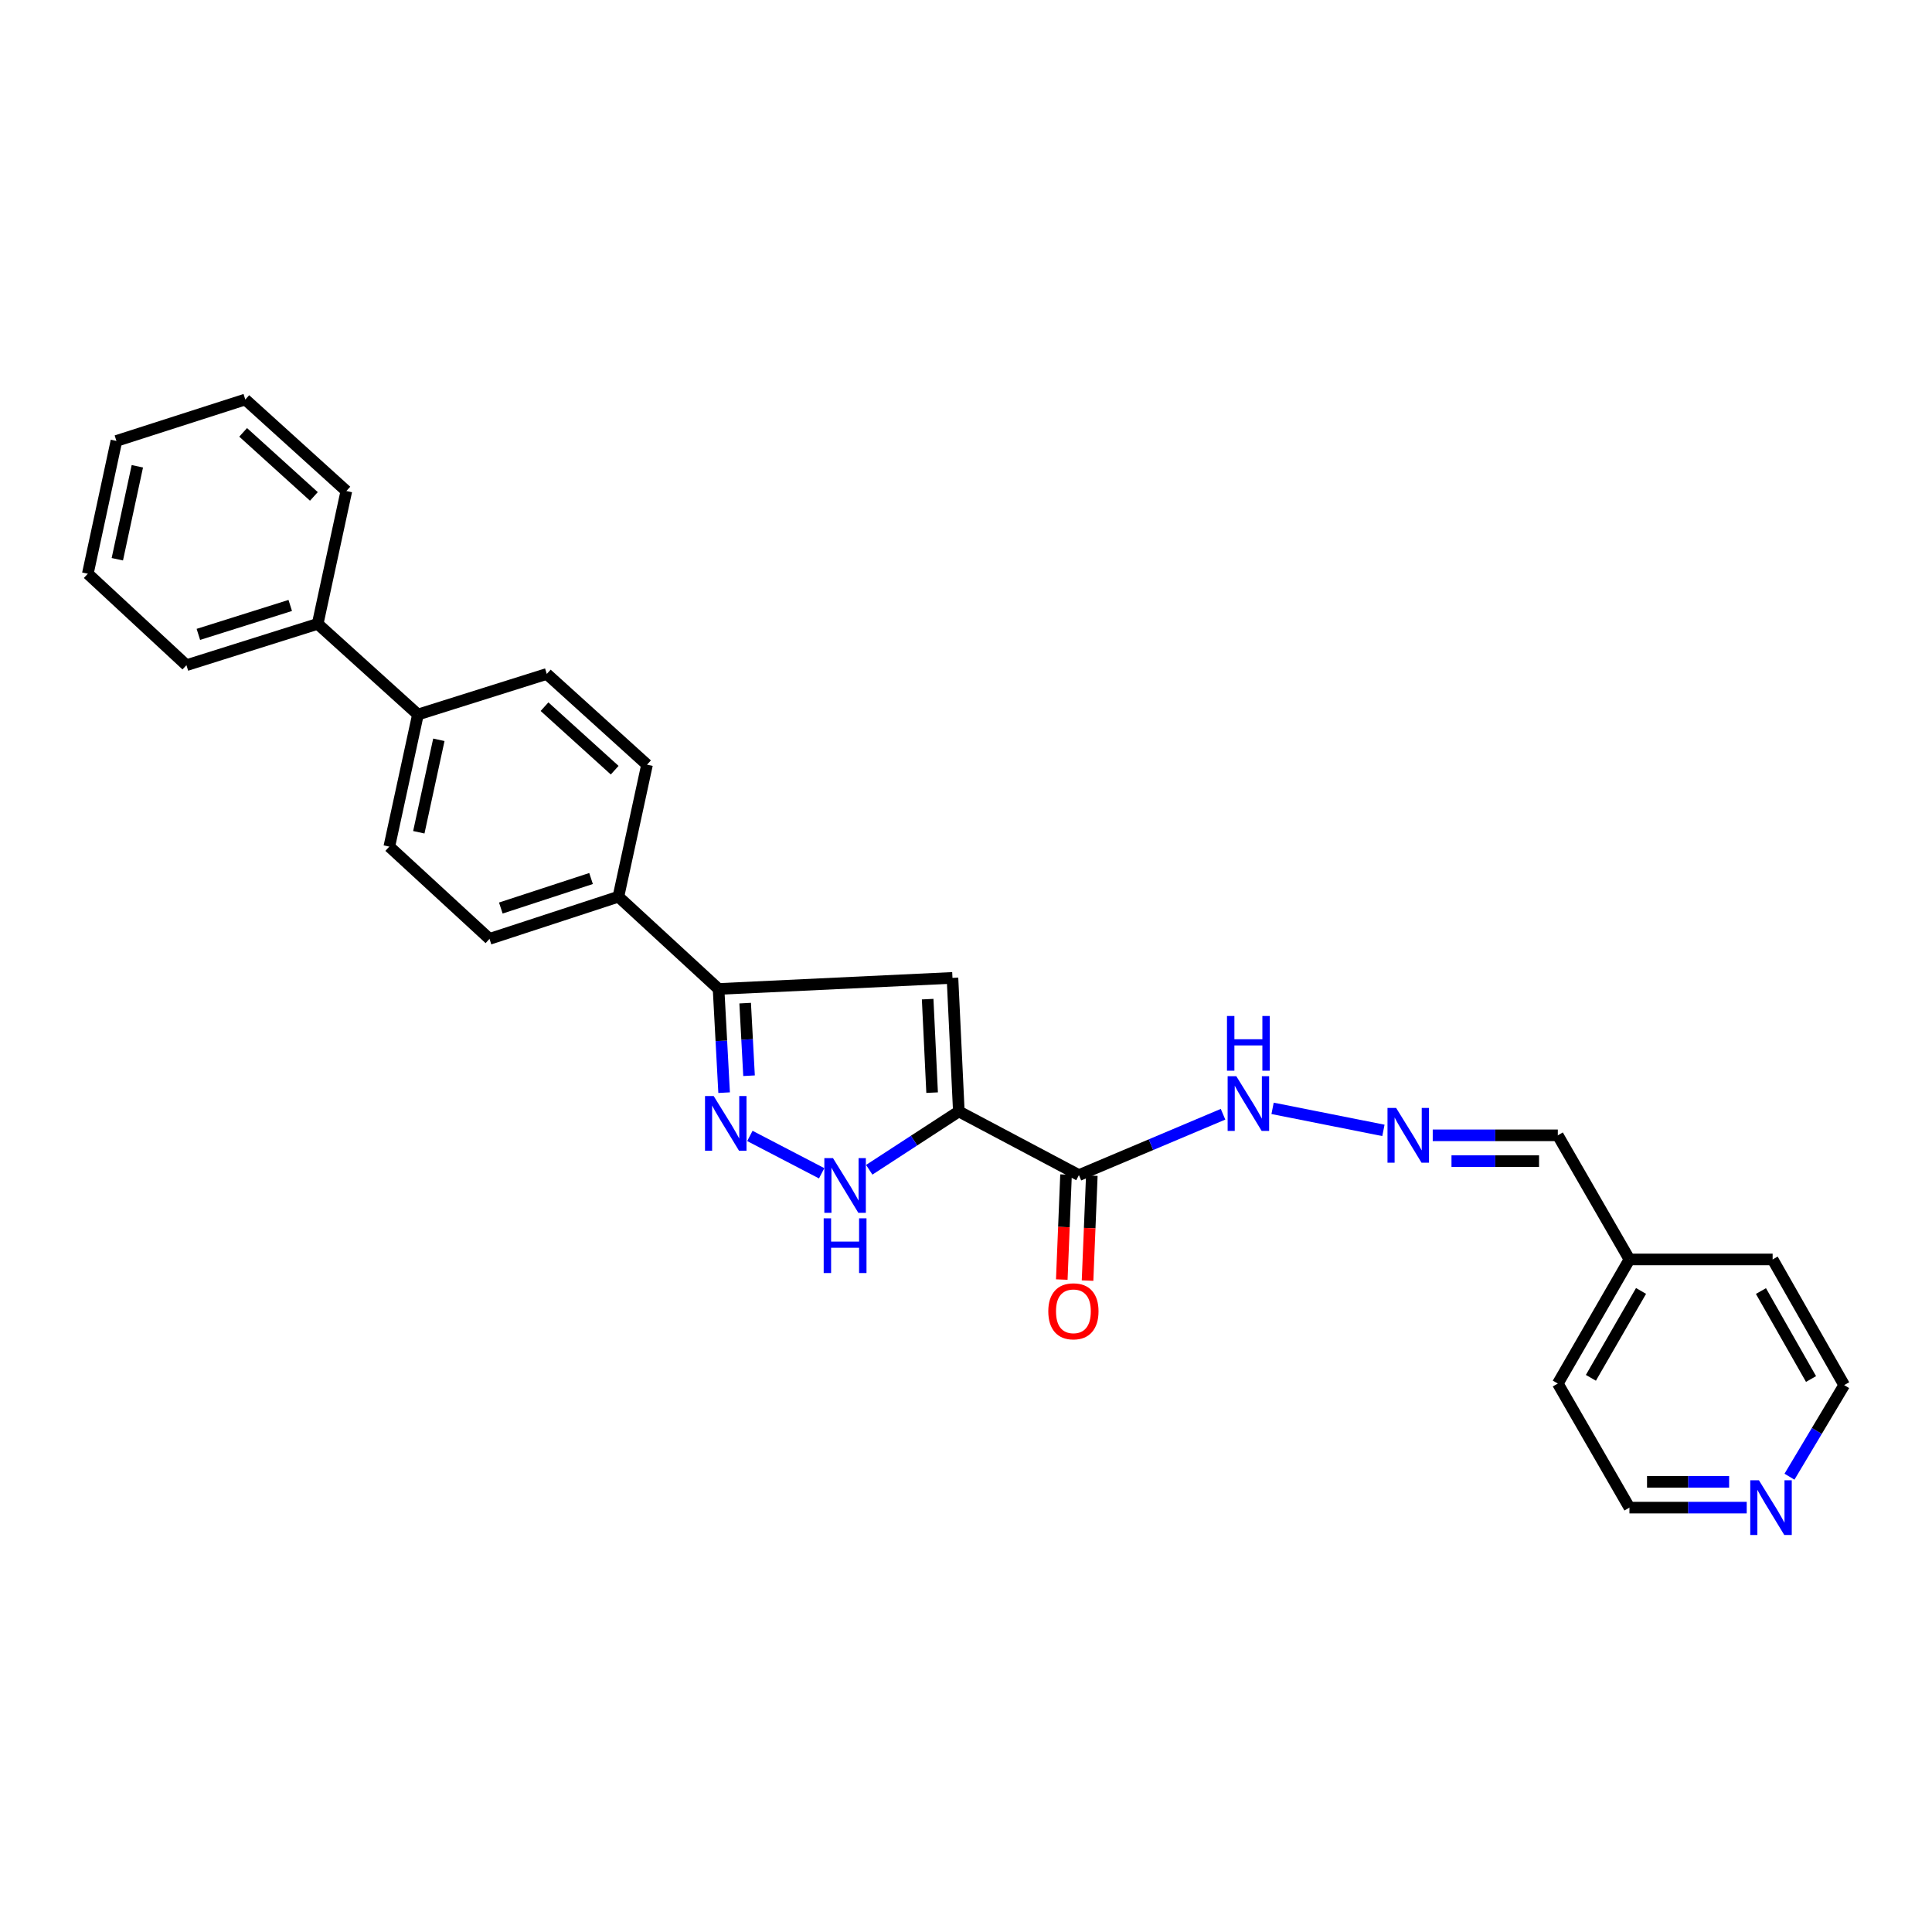 <?xml version='1.0' encoding='iso-8859-1'?>
<svg version='1.1' baseProfile='full'
              xmlns='http://www.w3.org/2000/svg'
                      xmlns:rdkit='http://www.rdkit.org/xml'
                      xmlns:xlink='http://www.w3.org/1999/xlink'
                  xml:space='preserve'
width='1000px' height='1000px' viewBox='0 0 1000 1000'>
<!-- END OF HEADER -->
<rect style='opacity:1.0;fill:#FFFFFF;stroke:none' width='1000' height='1000' x='0' y='0'> </rect>
<path class='bond-0' d='M 496.291,575.282 L 492.998,506.151' style='fill:none;fill-rule:evenodd;stroke:#000000;stroke-width:6px;stroke-linecap:butt;stroke-linejoin:miter;stroke-opacity:1' />
<path class='bond-0' d='M 482.461,565.548 L 480.155,517.156' style='fill:none;fill-rule:evenodd;stroke:#000000;stroke-width:6px;stroke-linecap:butt;stroke-linejoin:miter;stroke-opacity:1' />
<path class='bond-2' d='M 496.291,575.282 L 473.103,590.378' style='fill:none;fill-rule:evenodd;stroke:#000000;stroke-width:6px;stroke-linecap:butt;stroke-linejoin:miter;stroke-opacity:1' />
<path class='bond-2' d='M 473.103,590.378 L 449.915,605.474' style='fill:none;fill-rule:evenodd;stroke:#0000FF;stroke-width:6px;stroke-linecap:butt;stroke-linejoin:miter;stroke-opacity:1' />
<path class='bond-3' d='M 496.291,575.282 L 558.45,608.238' style='fill:none;fill-rule:evenodd;stroke:#000000;stroke-width:6px;stroke-linecap:butt;stroke-linejoin:miter;stroke-opacity:1' />
<path class='bond-4' d='M 492.998,506.151 L 371.929,511.885' style='fill:none;fill-rule:evenodd;stroke:#000000;stroke-width:6px;stroke-linecap:butt;stroke-linejoin:miter;stroke-opacity:1' />
<path class='bond-1' d='M 388.134,587.957 L 425.289,607.296' style='fill:none;fill-rule:evenodd;stroke:#0000FF;stroke-width:6px;stroke-linecap:butt;stroke-linejoin:miter;stroke-opacity:1' />
<path class='bond-27' d='M 374.802,565.559 L 373.365,538.722' style='fill:none;fill-rule:evenodd;stroke:#0000FF;stroke-width:6px;stroke-linecap:butt;stroke-linejoin:miter;stroke-opacity:1' />
<path class='bond-27' d='M 373.365,538.722 L 371.929,511.885' style='fill:none;fill-rule:evenodd;stroke:#000000;stroke-width:6px;stroke-linecap:butt;stroke-linejoin:miter;stroke-opacity:1' />
<path class='bond-27' d='M 387.703,556.795 L 386.698,538.009' style='fill:none;fill-rule:evenodd;stroke:#0000FF;stroke-width:6px;stroke-linecap:butt;stroke-linejoin:miter;stroke-opacity:1' />
<path class='bond-27' d='M 386.698,538.009 L 385.692,519.223' style='fill:none;fill-rule:evenodd;stroke:#000000;stroke-width:6px;stroke-linecap:butt;stroke-linejoin:miter;stroke-opacity:1' />
<path class='bond-7' d='M 558.45,608.238 L 595.746,592.484' style='fill:none;fill-rule:evenodd;stroke:#000000;stroke-width:6px;stroke-linecap:butt;stroke-linejoin:miter;stroke-opacity:1' />
<path class='bond-7' d='M 595.746,592.484 L 633.042,576.73' style='fill:none;fill-rule:evenodd;stroke:#0000FF;stroke-width:6px;stroke-linecap:butt;stroke-linejoin:miter;stroke-opacity:1' />
<path class='bond-8' d='M 551.78,607.968 L 550.678,635.131' style='fill:none;fill-rule:evenodd;stroke:#000000;stroke-width:6px;stroke-linecap:butt;stroke-linejoin:miter;stroke-opacity:1' />
<path class='bond-8' d='M 550.678,635.131 L 549.576,662.293' style='fill:none;fill-rule:evenodd;stroke:#FF0000;stroke-width:6px;stroke-linecap:butt;stroke-linejoin:miter;stroke-opacity:1' />
<path class='bond-8' d='M 565.12,608.509 L 564.019,635.672' style='fill:none;fill-rule:evenodd;stroke:#000000;stroke-width:6px;stroke-linecap:butt;stroke-linejoin:miter;stroke-opacity:1' />
<path class='bond-8' d='M 564.019,635.672 L 562.917,662.834' style='fill:none;fill-rule:evenodd;stroke:#FF0000;stroke-width:6px;stroke-linecap:butt;stroke-linejoin:miter;stroke-opacity:1' />
<path class='bond-6' d='M 371.929,511.885 L 320.088,464.131' style='fill:none;fill-rule:evenodd;stroke:#000000;stroke-width:6px;stroke-linecap:butt;stroke-linejoin:miter;stroke-opacity:1' />
<path class='bond-5' d='M 716.056,585.085 L 658.684,573.678' style='fill:none;fill-rule:evenodd;stroke:#0000FF;stroke-width:6px;stroke-linecap:butt;stroke-linejoin:miter;stroke-opacity:1' />
<path class='bond-16' d='M 741.58,587.64 L 773.951,587.64' style='fill:none;fill-rule:evenodd;stroke:#0000FF;stroke-width:6px;stroke-linecap:butt;stroke-linejoin:miter;stroke-opacity:1' />
<path class='bond-16' d='M 773.951,587.64 L 806.321,587.64' style='fill:none;fill-rule:evenodd;stroke:#000000;stroke-width:6px;stroke-linecap:butt;stroke-linejoin:miter;stroke-opacity:1' />
<path class='bond-16' d='M 751.291,600.992 L 773.951,600.992' style='fill:none;fill-rule:evenodd;stroke:#0000FF;stroke-width:6px;stroke-linecap:butt;stroke-linejoin:miter;stroke-opacity:1' />
<path class='bond-16' d='M 773.951,600.992 L 796.61,600.992' style='fill:none;fill-rule:evenodd;stroke:#000000;stroke-width:6px;stroke-linecap:butt;stroke-linejoin:miter;stroke-opacity:1' />
<path class='bond-11' d='M 320.088,464.131 L 253.368,485.961' style='fill:none;fill-rule:evenodd;stroke:#000000;stroke-width:6px;stroke-linecap:butt;stroke-linejoin:miter;stroke-opacity:1' />
<path class='bond-11' d='M 305.928,454.716 L 259.224,469.997' style='fill:none;fill-rule:evenodd;stroke:#000000;stroke-width:6px;stroke-linecap:butt;stroke-linejoin:miter;stroke-opacity:1' />
<path class='bond-12' d='M 320.088,464.131 L 334.901,395.793' style='fill:none;fill-rule:evenodd;stroke:#000000;stroke-width:6px;stroke-linecap:butt;stroke-linejoin:miter;stroke-opacity:1' />
<path class='bond-9' d='M 216.324,369.832 L 283.015,348.833' style='fill:none;fill-rule:evenodd;stroke:#000000;stroke-width:6px;stroke-linecap:butt;stroke-linejoin:miter;stroke-opacity:1' />
<path class='bond-15' d='M 216.324,369.832 L 164.432,322.909' style='fill:none;fill-rule:evenodd;stroke:#000000;stroke-width:6px;stroke-linecap:butt;stroke-linejoin:miter;stroke-opacity:1' />
<path class='bond-28' d='M 216.324,369.832 L 201.504,438.207' style='fill:none;fill-rule:evenodd;stroke:#000000;stroke-width:6px;stroke-linecap:butt;stroke-linejoin:miter;stroke-opacity:1' />
<path class='bond-28' d='M 227.15,382.917 L 216.776,430.779' style='fill:none;fill-rule:evenodd;stroke:#000000;stroke-width:6px;stroke-linecap:butt;stroke-linejoin:miter;stroke-opacity:1' />
<path class='bond-10' d='M 904.1,780.34 L 873.747,780.34' style='fill:none;fill-rule:evenodd;stroke:#0000FF;stroke-width:6px;stroke-linecap:butt;stroke-linejoin:miter;stroke-opacity:1' />
<path class='bond-10' d='M 873.747,780.34 L 843.394,780.34' style='fill:none;fill-rule:evenodd;stroke:#000000;stroke-width:6px;stroke-linecap:butt;stroke-linejoin:miter;stroke-opacity:1' />
<path class='bond-10' d='M 894.994,766.988 L 873.747,766.988' style='fill:none;fill-rule:evenodd;stroke:#0000FF;stroke-width:6px;stroke-linecap:butt;stroke-linejoin:miter;stroke-opacity:1' />
<path class='bond-10' d='M 873.747,766.988 L 852.5,766.988' style='fill:none;fill-rule:evenodd;stroke:#000000;stroke-width:6px;stroke-linecap:butt;stroke-linejoin:miter;stroke-opacity:1' />
<path class='bond-29' d='M 926.232,764.333 L 940.389,740.63' style='fill:none;fill-rule:evenodd;stroke:#0000FF;stroke-width:6px;stroke-linecap:butt;stroke-linejoin:miter;stroke-opacity:1' />
<path class='bond-29' d='M 940.389,740.63 L 954.545,716.927' style='fill:none;fill-rule:evenodd;stroke:#000000;stroke-width:6px;stroke-linecap:butt;stroke-linejoin:miter;stroke-opacity:1' />
<path class='bond-14' d='M 253.368,485.961 L 201.504,438.207' style='fill:none;fill-rule:evenodd;stroke:#000000;stroke-width:6px;stroke-linecap:butt;stroke-linejoin:miter;stroke-opacity:1' />
<path class='bond-13' d='M 334.901,395.793 L 283.015,348.833' style='fill:none;fill-rule:evenodd;stroke:#000000;stroke-width:6px;stroke-linecap:butt;stroke-linejoin:miter;stroke-opacity:1' />
<path class='bond-13' d='M 318.159,398.648 L 281.839,365.776' style='fill:none;fill-rule:evenodd;stroke:#000000;stroke-width:6px;stroke-linecap:butt;stroke-linejoin:miter;stroke-opacity:1' />
<path class='bond-20' d='M 164.432,322.909 L 96.495,344.301' style='fill:none;fill-rule:evenodd;stroke:#000000;stroke-width:6px;stroke-linecap:butt;stroke-linejoin:miter;stroke-opacity:1' />
<path class='bond-20' d='M 150.231,313.383 L 102.675,328.357' style='fill:none;fill-rule:evenodd;stroke:#000000;stroke-width:6px;stroke-linecap:butt;stroke-linejoin:miter;stroke-opacity:1' />
<path class='bond-21' d='M 164.432,322.909 L 179.274,254.148' style='fill:none;fill-rule:evenodd;stroke:#000000;stroke-width:6px;stroke-linecap:butt;stroke-linejoin:miter;stroke-opacity:1' />
<path class='bond-17' d='M 806.321,587.64 L 843.394,651.883' style='fill:none;fill-rule:evenodd;stroke:#000000;stroke-width:6px;stroke-linecap:butt;stroke-linejoin:miter;stroke-opacity:1' />
<path class='bond-22' d='M 843.394,651.883 L 917.51,651.883' style='fill:none;fill-rule:evenodd;stroke:#000000;stroke-width:6px;stroke-linecap:butt;stroke-linejoin:miter;stroke-opacity:1' />
<path class='bond-23' d='M 843.394,651.883 L 806.321,716.119' style='fill:none;fill-rule:evenodd;stroke:#000000;stroke-width:6px;stroke-linecap:butt;stroke-linejoin:miter;stroke-opacity:1' />
<path class='bond-23' d='M 849.397,668.192 L 823.446,713.157' style='fill:none;fill-rule:evenodd;stroke:#000000;stroke-width:6px;stroke-linecap:butt;stroke-linejoin:miter;stroke-opacity:1' />
<path class='bond-18' d='M 954.545,716.927 L 917.51,651.883' style='fill:none;fill-rule:evenodd;stroke:#000000;stroke-width:6px;stroke-linecap:butt;stroke-linejoin:miter;stroke-opacity:1' />
<path class='bond-18' d='M 937.388,713.777 L 911.463,668.246' style='fill:none;fill-rule:evenodd;stroke:#000000;stroke-width:6px;stroke-linecap:butt;stroke-linejoin:miter;stroke-opacity:1' />
<path class='bond-19' d='M 843.394,780.34 L 806.321,716.119' style='fill:none;fill-rule:evenodd;stroke:#000000;stroke-width:6px;stroke-linecap:butt;stroke-linejoin:miter;stroke-opacity:1' />
<path class='bond-25' d='M 96.495,344.301 L 45.455,296.962' style='fill:none;fill-rule:evenodd;stroke:#000000;stroke-width:6px;stroke-linecap:butt;stroke-linejoin:miter;stroke-opacity:1' />
<path class='bond-24' d='M 179.274,254.148 L 126.966,206.788' style='fill:none;fill-rule:evenodd;stroke:#000000;stroke-width:6px;stroke-linecap:butt;stroke-linejoin:miter;stroke-opacity:1' />
<path class='bond-24' d='M 162.466,256.942 L 125.851,223.789' style='fill:none;fill-rule:evenodd;stroke:#000000;stroke-width:6px;stroke-linecap:butt;stroke-linejoin:miter;stroke-opacity:1' />
<path class='bond-26' d='M 126.966,206.788 L 60.26,228.224' style='fill:none;fill-rule:evenodd;stroke:#000000;stroke-width:6px;stroke-linecap:butt;stroke-linejoin:miter;stroke-opacity:1' />
<path class='bond-30' d='M 45.455,296.962 L 60.26,228.224' style='fill:none;fill-rule:evenodd;stroke:#000000;stroke-width:6px;stroke-linecap:butt;stroke-linejoin:miter;stroke-opacity:1' />
<path class='bond-30' d='M 60.728,289.463 L 71.091,241.346' style='fill:none;fill-rule:evenodd;stroke:#000000;stroke-width:6px;stroke-linecap:butt;stroke-linejoin:miter;stroke-opacity:1' />
<path  class='atom-2' d='M 369.393 567.301
L 378.673 582.301
Q 379.593 583.781, 381.073 586.461
Q 382.553 589.141, 382.633 589.301
L 382.633 567.301
L 386.393 567.301
L 386.393 595.621
L 382.513 595.621
L 372.553 579.221
Q 371.393 577.301, 370.153 575.101
Q 368.953 572.901, 368.593 572.221
L 368.593 595.621
L 364.913 595.621
L 364.913 567.301
L 369.393 567.301
' fill='#0000FF'/>
<path  class='atom-3' d='M 431.158 599.449
L 440.438 614.449
Q 441.358 615.929, 442.838 618.609
Q 444.318 621.289, 444.398 621.449
L 444.398 599.449
L 448.158 599.449
L 448.158 627.769
L 444.278 627.769
L 434.318 611.369
Q 433.158 609.449, 431.918 607.249
Q 430.718 605.049, 430.358 604.369
L 430.358 627.769
L 426.678 627.769
L 426.678 599.449
L 431.158 599.449
' fill='#0000FF'/>
<path  class='atom-3' d='M 426.338 630.601
L 430.178 630.601
L 430.178 642.641
L 444.658 642.641
L 444.658 630.601
L 448.498 630.601
L 448.498 658.921
L 444.658 658.921
L 444.658 645.841
L 430.178 645.841
L 430.178 658.921
L 426.338 658.921
L 426.338 630.601
' fill='#0000FF'/>
<path  class='atom-6' d='M 722.645 573.48
L 731.925 588.48
Q 732.845 589.96, 734.325 592.64
Q 735.805 595.32, 735.885 595.48
L 735.885 573.48
L 739.645 573.48
L 739.645 601.8
L 735.765 601.8
L 725.805 585.4
Q 724.645 583.48, 723.405 581.28
Q 722.205 579.08, 721.845 578.4
L 721.845 601.8
L 718.165 601.8
L 718.165 573.48
L 722.645 573.48
' fill='#0000FF'/>
<path  class='atom-8' d='M 639.902 557.028
L 649.182 572.028
Q 650.102 573.508, 651.582 576.188
Q 653.062 578.868, 653.142 579.028
L 653.142 557.028
L 656.902 557.028
L 656.902 585.348
L 653.022 585.348
L 643.062 568.948
Q 641.902 567.028, 640.662 564.828
Q 639.462 562.628, 639.102 561.948
L 639.102 585.348
L 635.422 585.348
L 635.422 557.028
L 639.902 557.028
' fill='#0000FF'/>
<path  class='atom-8' d='M 635.082 525.876
L 638.922 525.876
L 638.922 537.916
L 653.402 537.916
L 653.402 525.876
L 657.242 525.876
L 657.242 554.196
L 653.402 554.196
L 653.402 541.116
L 638.922 541.116
L 638.922 554.196
L 635.082 554.196
L 635.082 525.876
' fill='#0000FF'/>
<path  class='atom-9' d='M 542.594 678.726
Q 542.594 671.926, 545.954 668.126
Q 549.314 664.326, 555.594 664.326
Q 561.874 664.326, 565.234 668.126
Q 568.594 671.926, 568.594 678.726
Q 568.594 685.606, 565.194 689.526
Q 561.794 693.406, 555.594 693.406
Q 549.354 693.406, 545.954 689.526
Q 542.594 685.646, 542.594 678.726
M 555.594 690.206
Q 559.914 690.206, 562.234 687.326
Q 564.594 684.406, 564.594 678.726
Q 564.594 673.166, 562.234 670.366
Q 559.914 667.526, 555.594 667.526
Q 551.274 667.526, 548.914 670.326
Q 546.594 673.126, 546.594 678.726
Q 546.594 684.446, 548.914 687.326
Q 551.274 690.206, 555.594 690.206
' fill='#FF0000'/>
<path  class='atom-11' d='M 910.412 766.18
L 919.692 781.18
Q 920.612 782.66, 922.092 785.34
Q 923.572 788.02, 923.652 788.18
L 923.652 766.18
L 927.412 766.18
L 927.412 794.5
L 923.532 794.5
L 913.572 778.1
Q 912.412 776.18, 911.172 773.98
Q 909.972 771.78, 909.612 771.1
L 909.612 794.5
L 905.932 794.5
L 905.932 766.18
L 910.412 766.18
' fill='#0000FF'/>
</svg>
